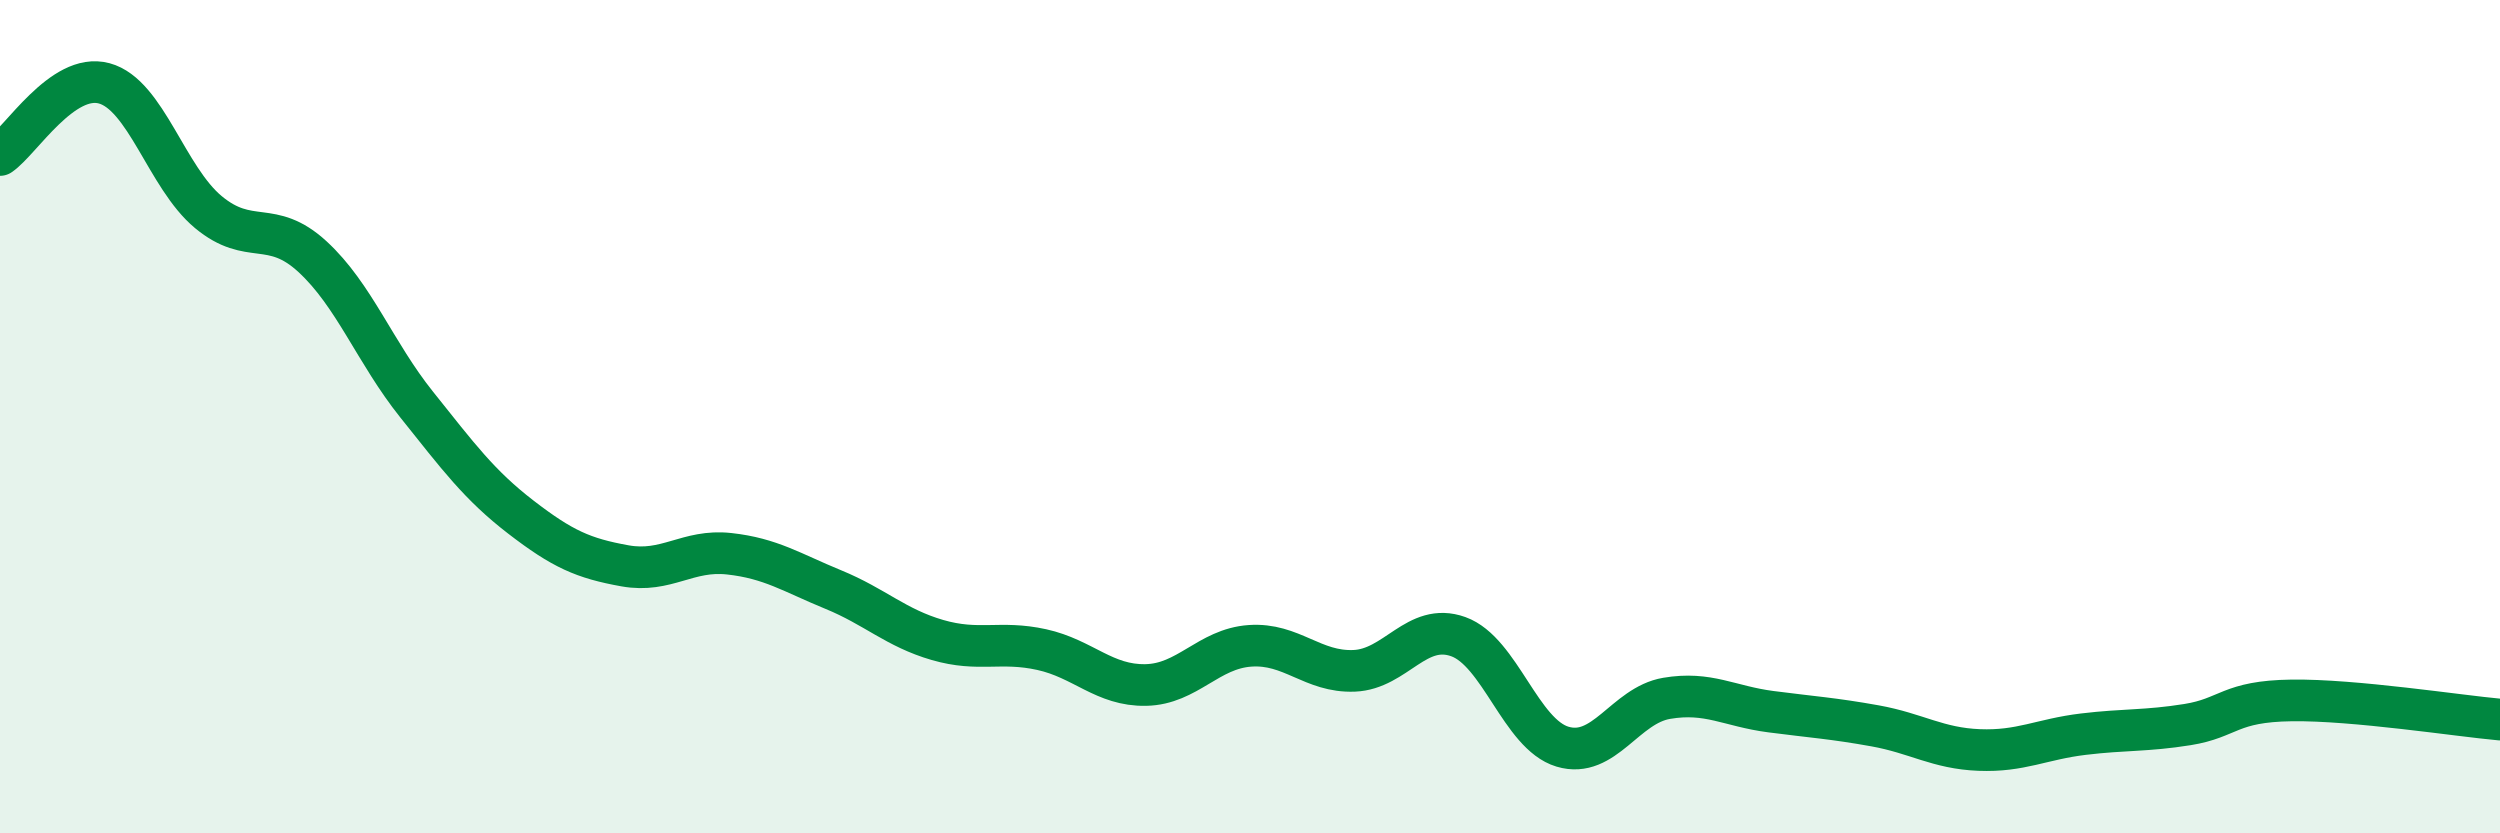
    <svg width="60" height="20" viewBox="0 0 60 20" xmlns="http://www.w3.org/2000/svg">
      <path
        d="M 0,3.72 C 0.5,3.38 1.5,1.73 2.5,2 C 3.5,2.27 4,4.26 5,5.09 C 6,5.92 6.5,5.24 7.5,6.16 C 8.5,7.08 9,8.46 10,9.71 C 11,10.96 11.5,11.64 12.5,12.41 C 13.5,13.18 14,13.4 15,13.58 C 16,13.76 16.5,13.18 17.5,13.29 C 18.5,13.4 19,13.74 20,14.15 C 21,14.56 21.5,15.07 22.5,15.36 C 23.5,15.65 24,15.37 25,15.59 C 26,15.81 26.5,16.46 27.5,16.44 C 28.5,16.42 29,15.57 30,15.5 C 31,15.43 31.5,16.14 32.5,16.1 C 33.5,16.06 34,14.92 35,15.28 C 36,15.64 36.5,17.62 37.5,17.92 C 38.5,18.22 39,16.93 40,16.76 C 41,16.59 41.5,16.95 42.5,17.08 C 43.5,17.21 44,17.24 45,17.42 C 46,17.6 46.5,17.96 47.5,18 C 48.5,18.04 49,17.74 50,17.62 C 51,17.5 51.5,17.55 52.5,17.39 C 53.5,17.23 53.5,16.83 55,16.81 C 56.5,16.79 59,17.18 60,17.27L60 20L0 20Z"
        fill="#008740"
        opacity="0.1"
        stroke-linecap="round"
        stroke-linejoin="round"
      />
      <path
        d="M 0,3.72 C 0.5,3.38 1.5,1.73 2.5,2 C 3.5,2.27 4,4.26 5,5.09 C 6,5.92 6.5,5.24 7.5,6.16 C 8.5,7.08 9,8.46 10,9.71 C 11,10.96 11.5,11.64 12.5,12.41 C 13.5,13.18 14,13.4 15,13.58 C 16,13.76 16.5,13.18 17.5,13.29 C 18.5,13.4 19,13.74 20,14.15 C 21,14.56 21.5,15.07 22.5,15.36 C 23.5,15.65 24,15.37 25,15.59 C 26,15.81 26.5,16.46 27.5,16.44 C 28.5,16.42 29,15.57 30,15.5 C 31,15.43 31.5,16.14 32.5,16.1 C 33.5,16.06 34,14.92 35,15.28 C 36,15.64 36.5,17.62 37.5,17.92 C 38.5,18.22 39,16.93 40,16.76 C 41,16.59 41.5,16.95 42.5,17.08 C 43.5,17.21 44,17.24 45,17.42 C 46,17.6 46.5,17.96 47.5,18 C 48.5,18.04 49,17.74 50,17.62 C 51,17.5 51.5,17.55 52.5,17.39 C 53.5,17.23 53.5,16.83 55,16.81 C 56.5,16.79 59,17.18 60,17.27"
        stroke="#008740"
        stroke-width="1"
        fill="none"
        stroke-linecap="round"
        stroke-linejoin="round"
      />
    </svg>
  